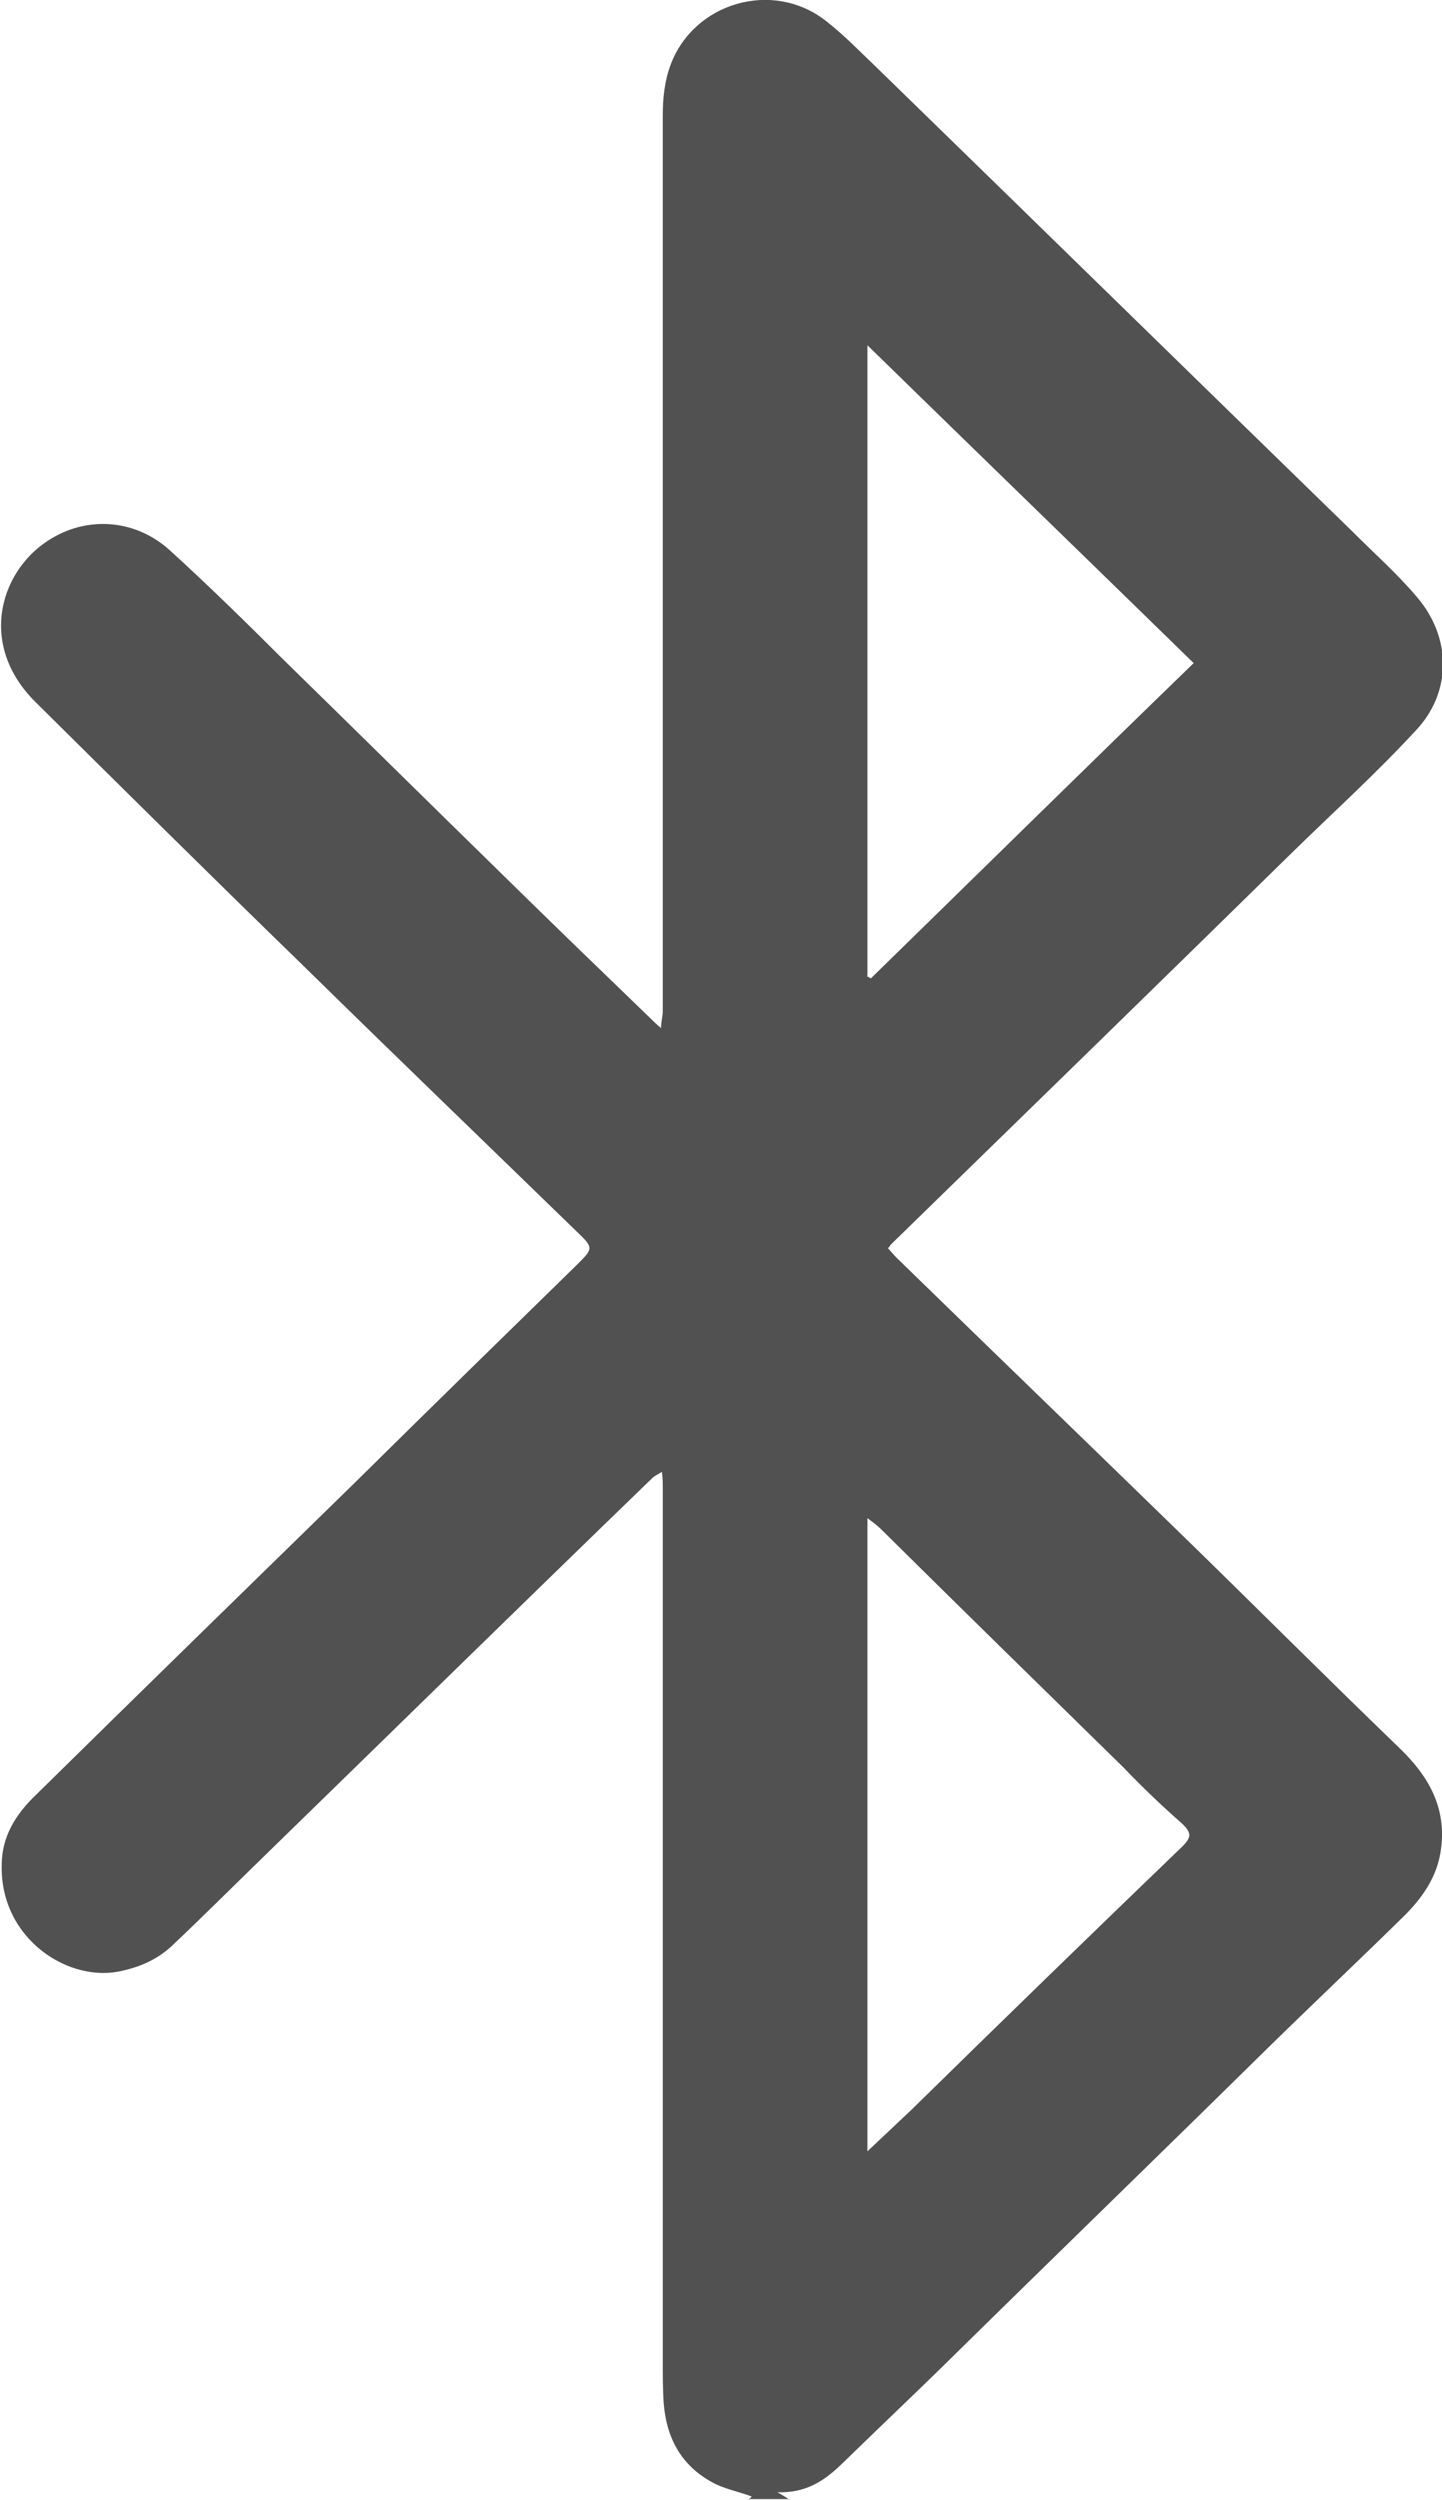 <?xml version="1.0" encoding="UTF-8"?>
<svg xmlns="http://www.w3.org/2000/svg" id="Calque_2" data-name="Calque 2" viewBox="0 0 16.84 29.18">
  <defs>
    <style>
      .cls-1 {
        fill: #515151;
      }
    </style>
  </defs>
  <g id="Calque_1-2" data-name="Calque 1">
    <path class="cls-1" d="m8.74,29.18s.03-.03.04-.04c-.16-.06-.33-.09-.47-.17-.36-.2-.53-.52-.56-.93-.01-.16-.01-.32-.01-.49,0-3.4,0-6.79,0-10.19,0-.05,0-.1-.01-.18-.05.03-.09.05-.11.07-1.52,1.47-3.03,2.95-4.54,4.42-.36.35-.71.7-1.07,1.04-.16.15-.35.24-.57.29-.62.16-1.44-.36-1.42-1.23,0-.34.17-.6.4-.82,1.24-1.22,2.48-2.43,3.72-3.64.86-.85,1.73-1.7,2.59-2.54.2-.2.21-.2,0-.4-1.06-1.03-2.13-2.06-3.19-3.1-1.05-1.02-2.09-2.05-3.13-3.08-.69-.69-.39-1.57.2-1.91.44-.26.98-.21,1.37.14.45.41.89.84,1.32,1.27.86.84,1.72,1.69,2.58,2.53.57.56,1.15,1.12,1.72,1.67.03.03.06.06.12.11,0-.08.02-.14.02-.19,0-3.49,0-6.97,0-10.46,0-.2.02-.4.09-.59.27-.73,1.19-1,1.81-.52.22.17.41.37.61.56,1.85,1.8,3.7,3.61,5.55,5.41.25.25.51.48.74.75.41.47.42,1.11,0,1.56-.47.51-.98.97-1.48,1.46-1.55,1.52-3.11,3.04-4.66,4.55,0,0-.01.02-.03.04.03.03.06.07.1.11,1.14,1.11,2.28,2.21,3.42,3.32.82.8,1.63,1.61,2.46,2.41.33.32.54.68.48,1.16-.04.34-.23.6-.47.83-.52.51-1.05,1.01-1.57,1.52-1.26,1.24-2.53,2.47-3.79,3.71-.39.38-.79.76-1.18,1.14-.2.19-.41.33-.74.32.07.04.1.06.13.08h-.45Zm1.38-4.06c.19-.18.36-.34.53-.5,1.05-1.03,2.1-2.05,3.16-3.07.11-.11.1-.16,0-.26-.24-.21-.47-.43-.69-.66-.95-.93-1.89-1.85-2.83-2.78-.04-.04-.08-.07-.16-.13v7.39Zm0-13.73s.03.02.05.03c1.25-1.22,2.5-2.45,3.77-3.68-1.27-1.24-2.53-2.46-3.81-3.71v7.36Z"></path>
  </g>
</svg>
